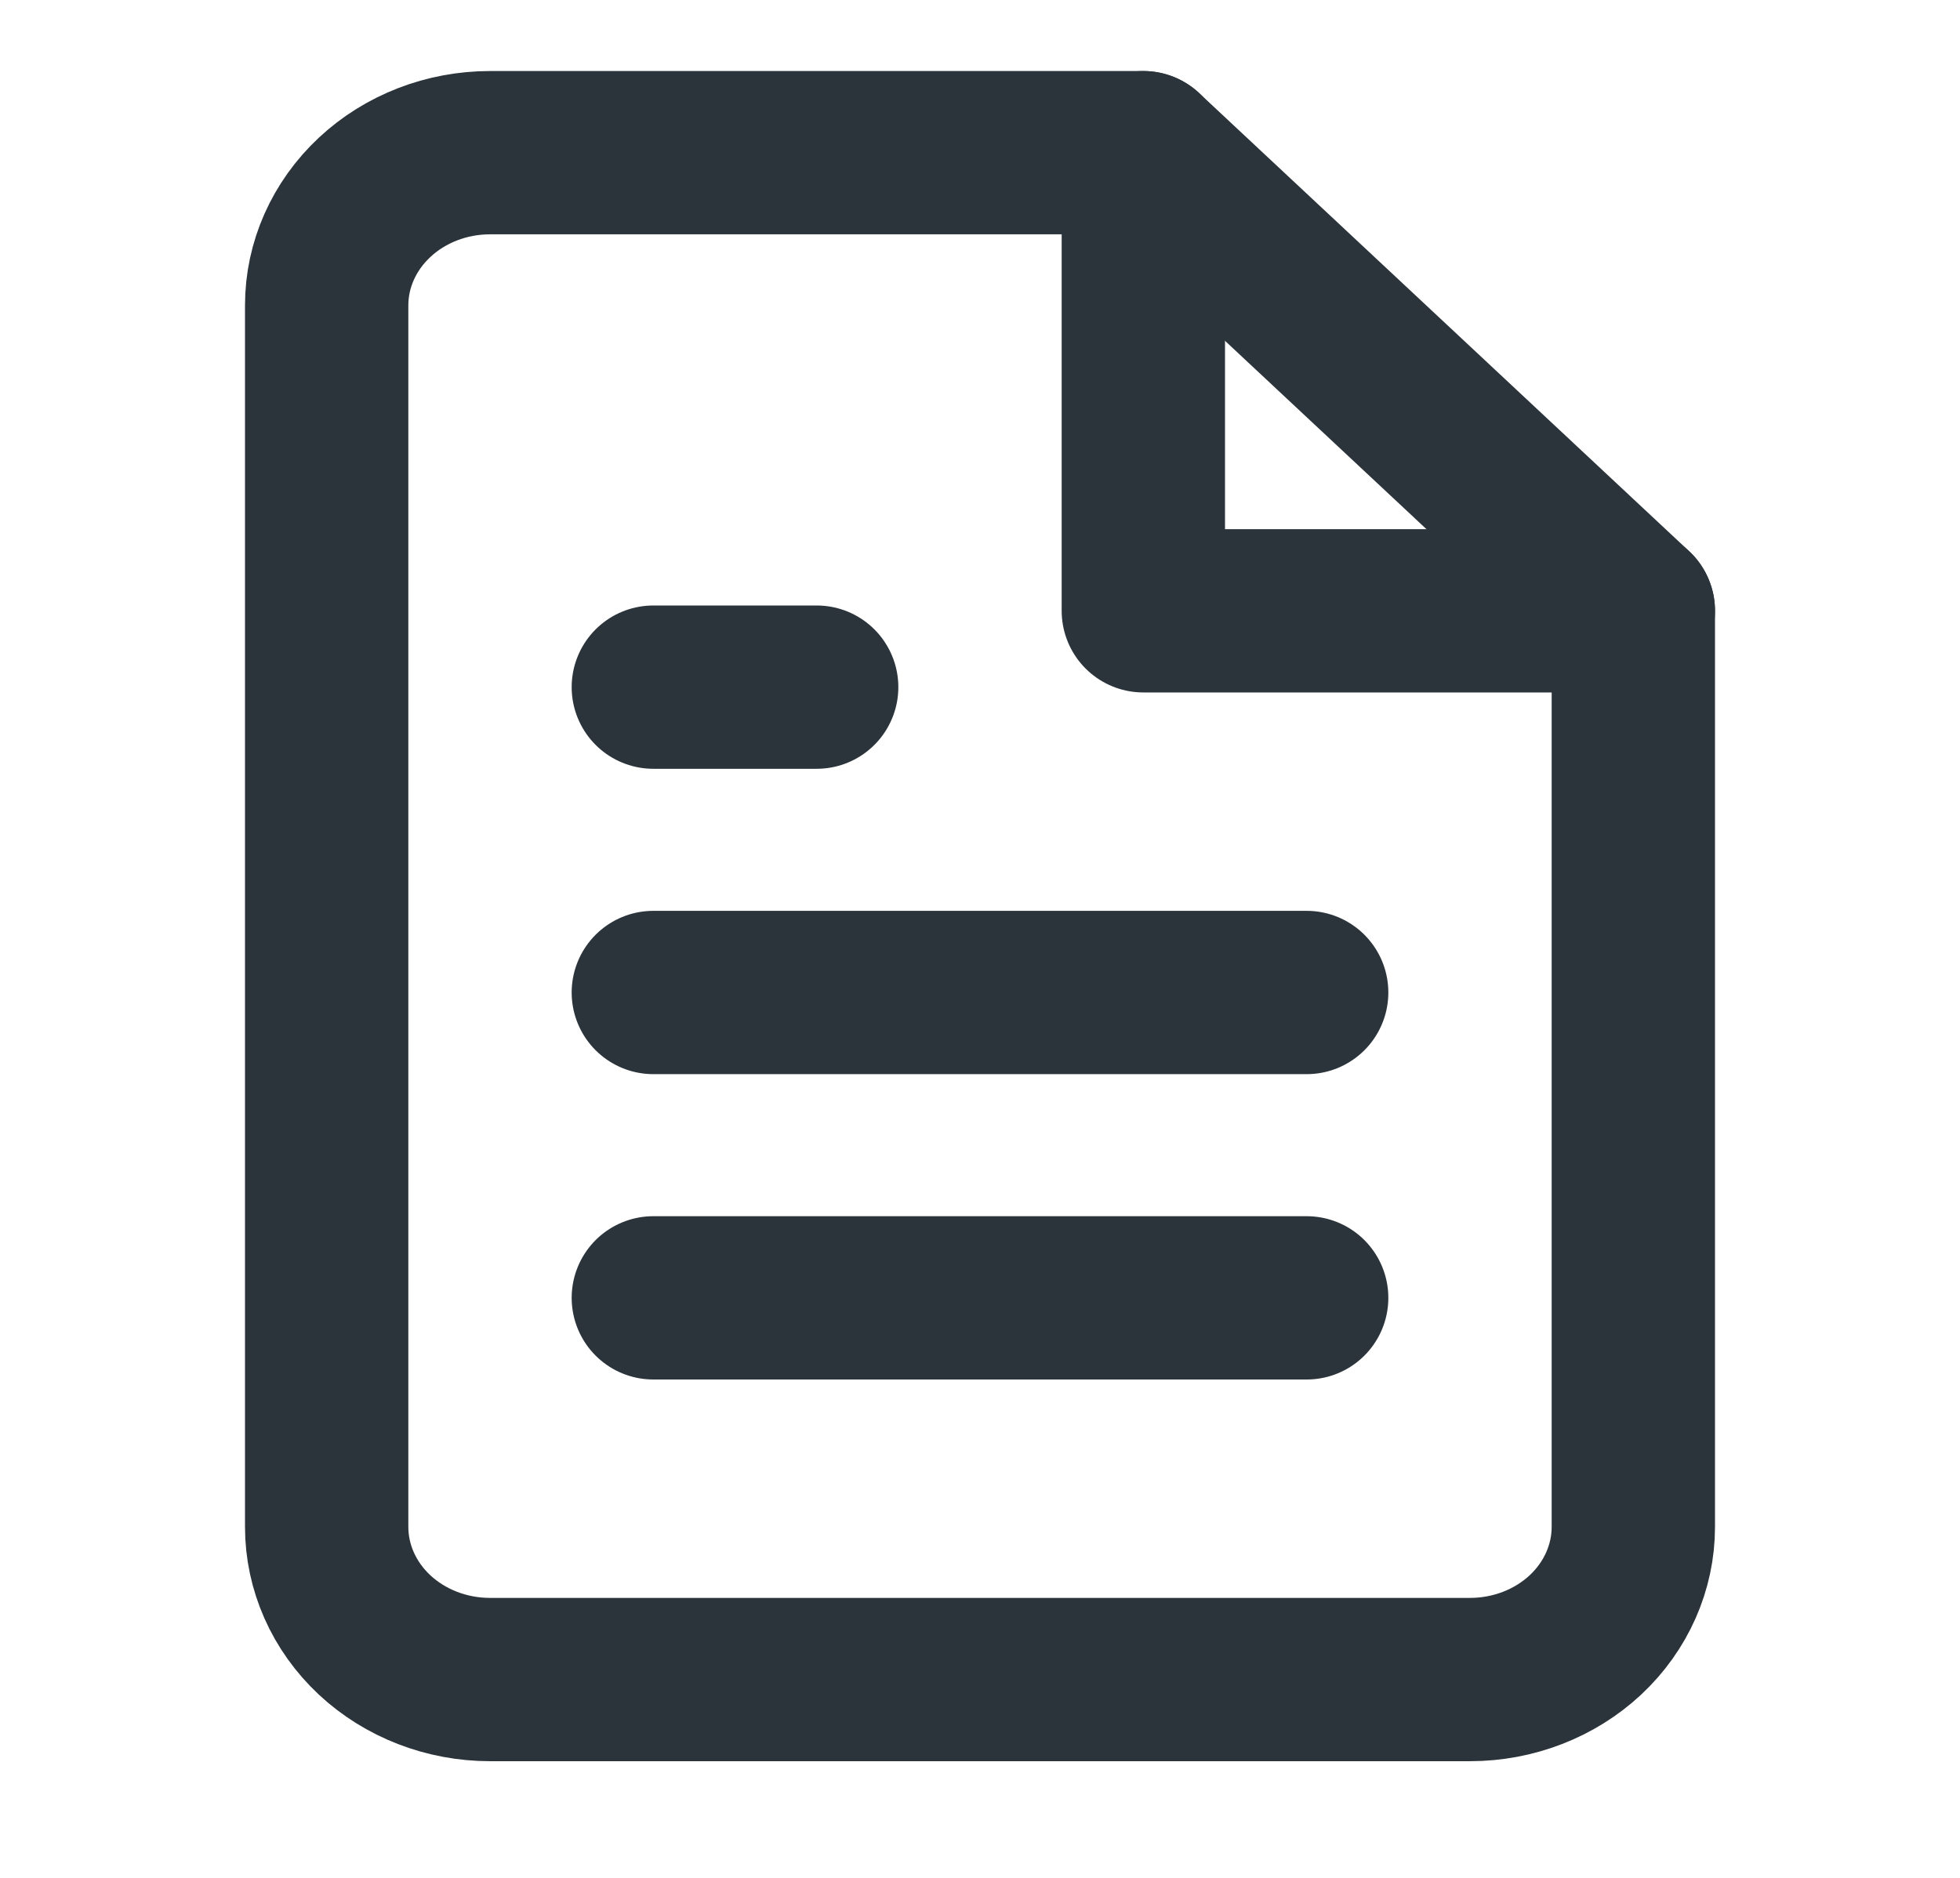 <svg width="24" height="23" viewBox="0 0 24 23" fill="none" xmlns="http://www.w3.org/2000/svg">
<path d="M14 1.87H6C5.47 1.87 4.961 2.067 4.586 2.418C4.211 2.769 4 3.244 4 3.74V18.701C4 19.197 4.211 19.673 4.586 20.024C4.961 20.374 5.47 20.571 6 20.571H18C18.53 20.571 19.039 20.374 19.414 20.024C19.789 19.673 20 19.197 20 18.701V7.481L14 1.87Z" stroke="#2B343B" stroke-width="2" stroke-linecap="round" stroke-linejoin="round"/>
<path d="M14 1.87V7.481H20" stroke="#2B343B" stroke-width="2" stroke-linecap="round" stroke-linejoin="round"/>
<path d="M16 12.156H8" stroke="#2B343B" stroke-width="2" stroke-linecap="round" stroke-linejoin="round"/>
<path d="M16 15.896H8" stroke="#2B343B" stroke-width="2" stroke-linecap="round" stroke-linejoin="round"/>
<path d="M10 8.416H9H8" stroke="#2B343B" stroke-width="2" stroke-linecap="round" stroke-linejoin="round"/>
</svg>
